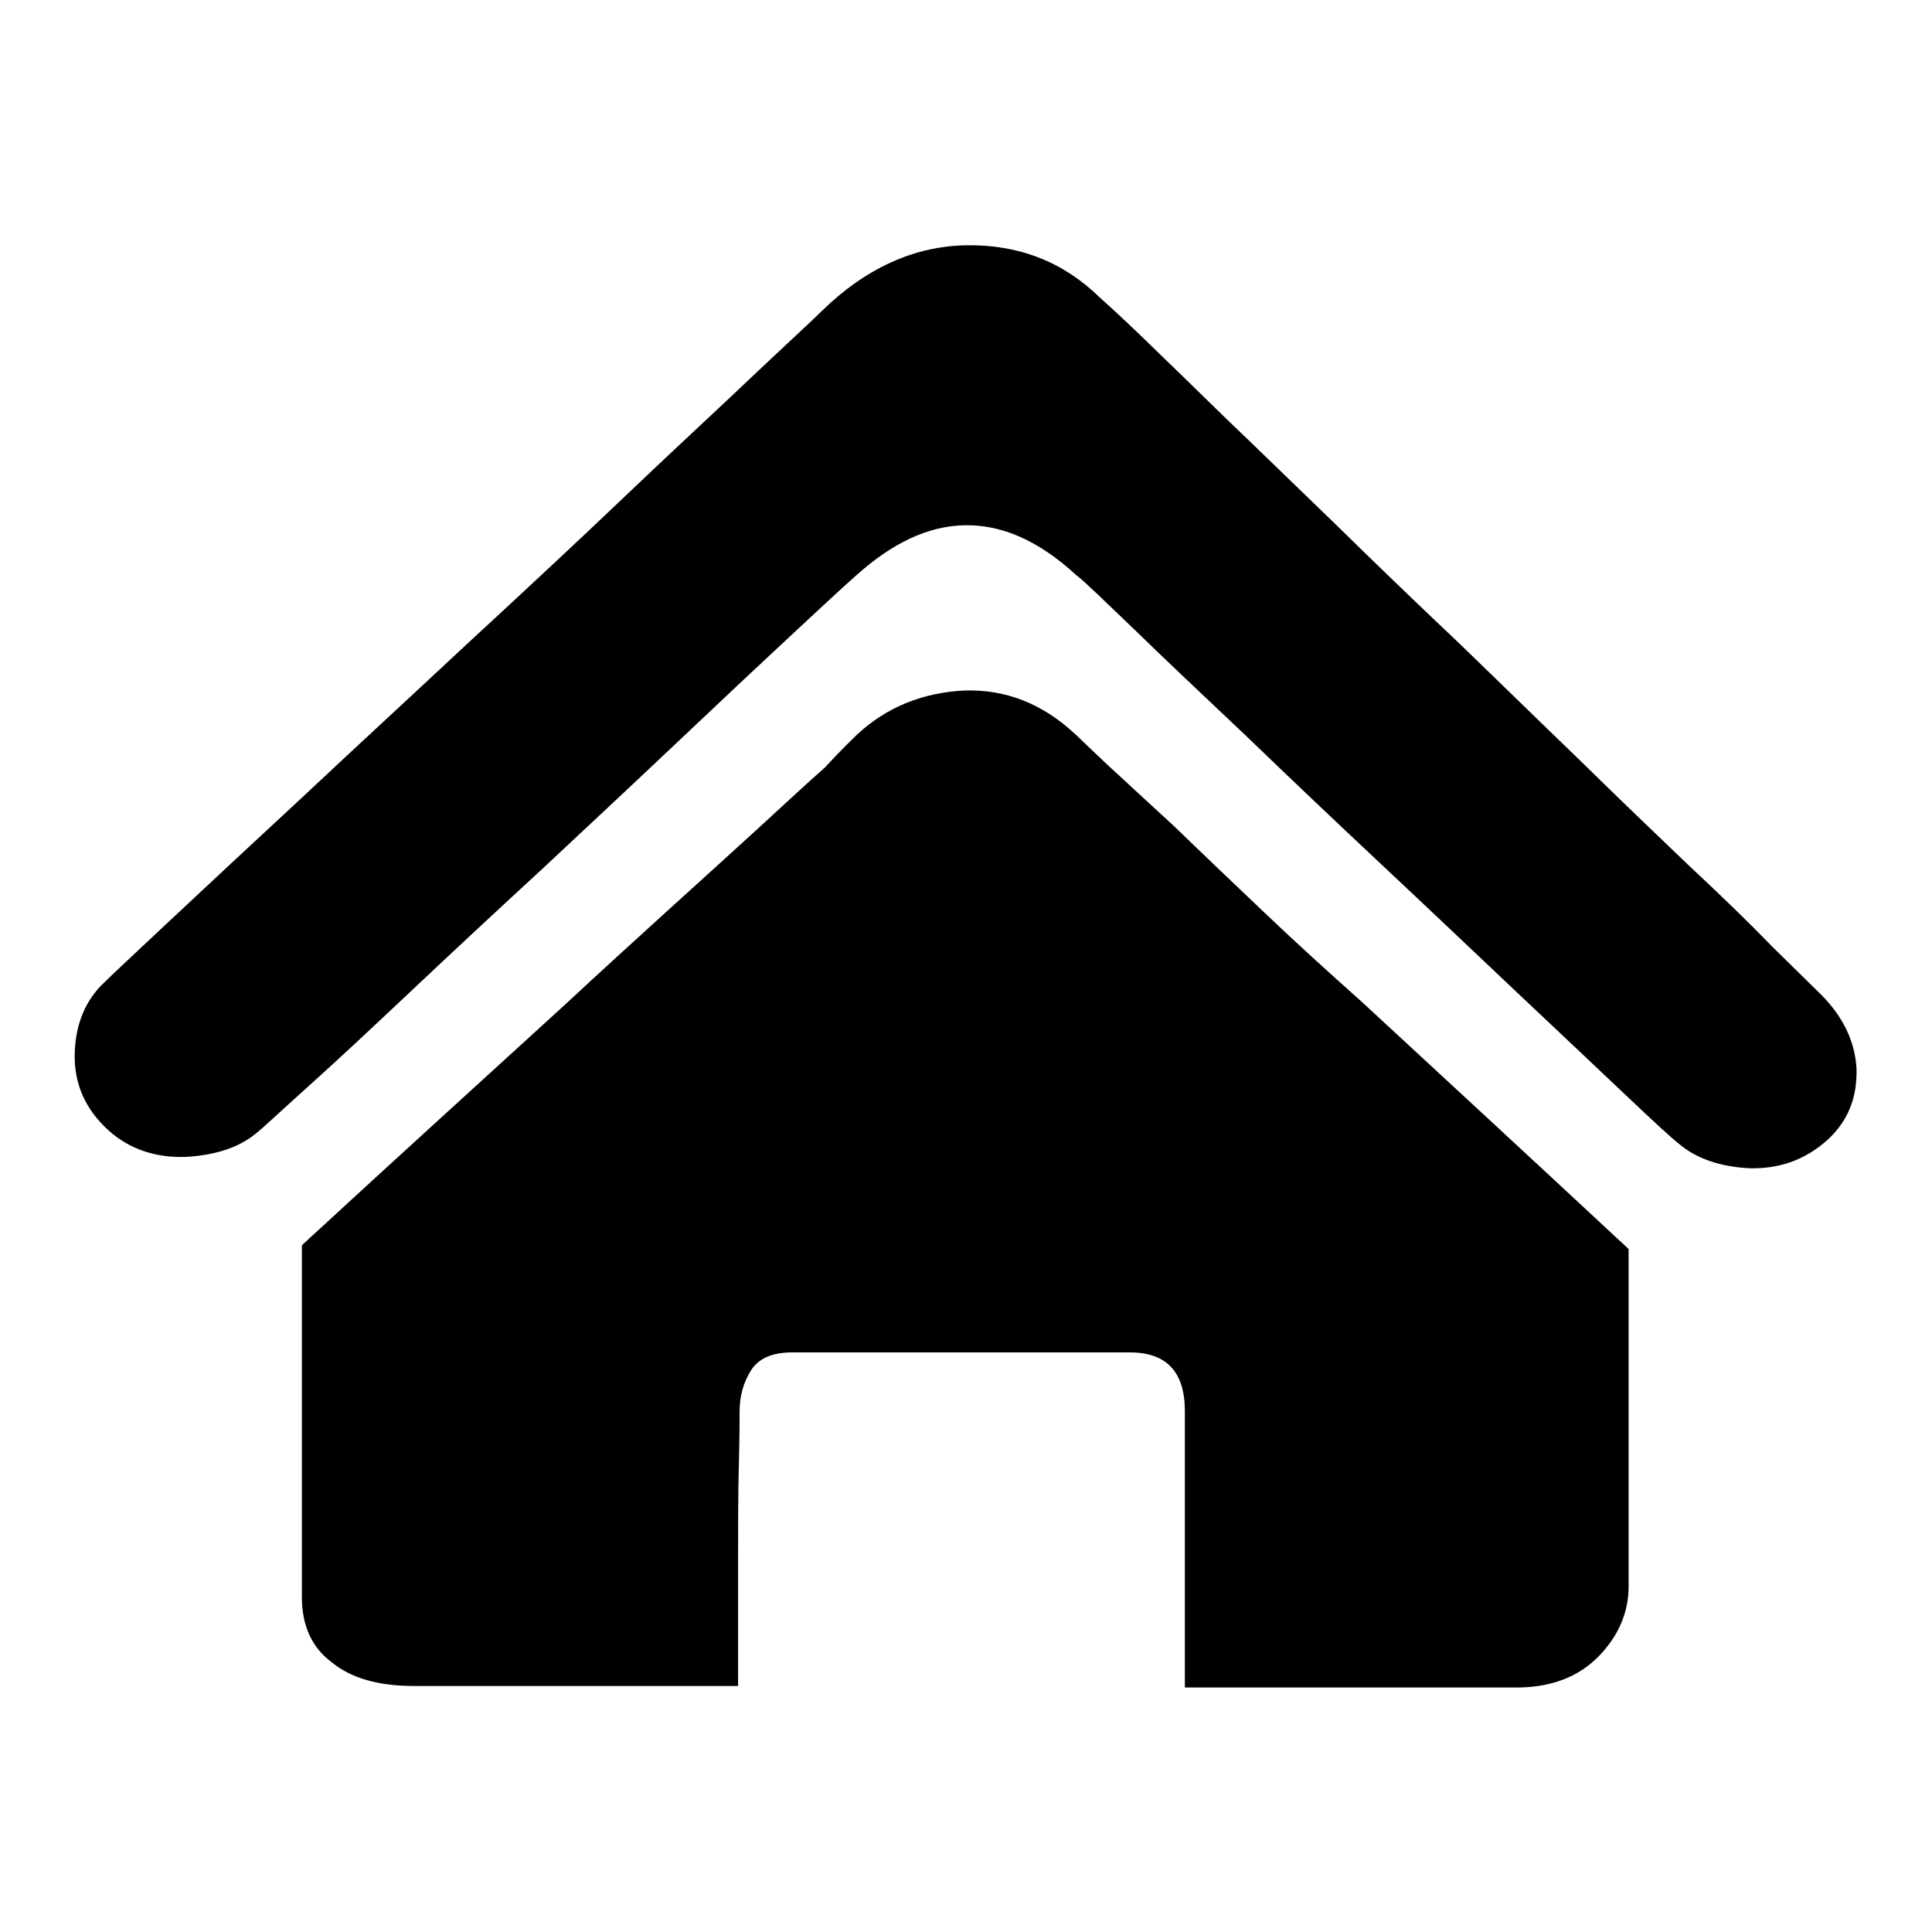 <?xml version="1.0" encoding="utf-8"?>
<!-- Svg Vector Icons : http://www.onlinewebfonts.com/icon -->
<!DOCTYPE svg PUBLIC "-//W3C//DTD SVG 1.1//EN" "http://www.w3.org/Graphics/SVG/1.1/DTD/svg11.dtd">
<svg version="1.1" xmlns="http://www.w3.org/2000/svg" xmlns:xlink="http://www.w3.org/1999/xlink" x="0px" y="0px" viewBox="0 0 256 256" enable-background="new 0 0 256 256" xml:space="preserve">
<g><g><path fill="#000000" d="M240.8,131.3c3.3,3.1,5,6.6,5.2,10.3c0.1,3.8-1.1,6.9-3.8,9.4c-3,2.7-6.4,3.9-10.4,3.8c-3.9-0.2-7.1-1.3-9.4-3.3c-0.8-0.6-3.2-2.8-7.2-6.6c-4-3.8-8.8-8.3-14.3-13.5c-5.6-5.3-11.5-10.9-17.9-16.9c-6.4-6-12.4-11.7-18-17.1c-5.6-5.3-10.5-9.9-14.6-13.9c-4.1-3.9-6.6-6.4-7.8-7.3c-5-4.6-9.9-6.7-14.8-6.6c-4.9,0.1-9.6,2.4-14.3,6.6c-1.6,1.4-4.5,4.1-8.8,8.1c-4.3,4-9.3,8.7-14.9,14c-5.6,5.3-11.6,10.9-17.8,16.7c-6.3,5.8-12.1,11.2-17.4,16.2c-5.3,5-9.9,9.3-13.8,12.8c-3.9,3.5-6.1,5.6-6.9,6.2c-2.3,1.9-5.5,2.9-9.4,3.1c-3.9,0.1-7.3-1-10.1-3.5c-3.1-2.8-4.6-6.2-4.5-10.2c0.1-4,1.5-7.2,4-9.5c0.9-0.9,3.9-3.7,8.7-8.2c4.8-4.5,10.6-9.9,17.4-16.2c6.7-6.3,14-13,21.7-20.2c7.8-7.2,15-13.9,21.6-20.2c6.6-6.3,12.4-11.6,17.1-16.1c4.8-4.5,7.6-7.1,8.4-7.9c5.9-5.8,12.4-8.7,19.3-8.8c6.9-0.1,12.8,2.2,17.6,6.9c0.9,0.8,2.9,2.6,5.9,5.5c3,2.9,6.6,6.4,10.9,10.6c4.3,4.1,9.1,8.8,14.5,14c5.3,5.2,10.7,10.4,16.2,15.6c5.5,5.3,10.8,10.5,16.1,15.6c5.3,5.2,10.1,9.8,14.5,14c4.4,4.1,8.1,7.7,11,10.7L240.8,131.3z M113.6,97.3c3.9-3.6,8.6-5.5,14.1-5.8c5.5-0.2,10.4,1.7,14.8,5.8c0.5,0.5,1.9,1.8,4.2,4l8.9,8.2c3.4,3.3,7.3,7,11.6,11.1c4.3,4.1,8.7,8.1,13.3,12.2c10.5,9.7,22.3,20.6,35.3,32.7v44.7c0,3.4-1.3,6.5-3.9,9.2c-2.6,2.7-6.1,4.1-10.5,4.2h-44.4V187c0-5.2-2.4-7.8-7.3-7.8H105c-2.7,0-4.5,0.8-5.5,2.4c-1,1.6-1.5,3.4-1.5,5.4c0,0.9,0,3.3-0.1,7.2c-0.1,3.8-0.1,7.9-0.1,12.3v16.9h-43c-4.6,0-8.2-1-10.8-3.1c-2.7-2-4-4.9-4-8.7V165c12.8-11.8,24.5-22.4,35-32c4.4-4.1,8.8-8.1,13.2-12.1c4.4-4,8.4-7.6,12-10.9c3.6-3.3,6.6-6.1,9.1-8.3C111.5,99.3,113,97.9,113.6,97.3L113.6,97.3z"/></g></g>
</svg>